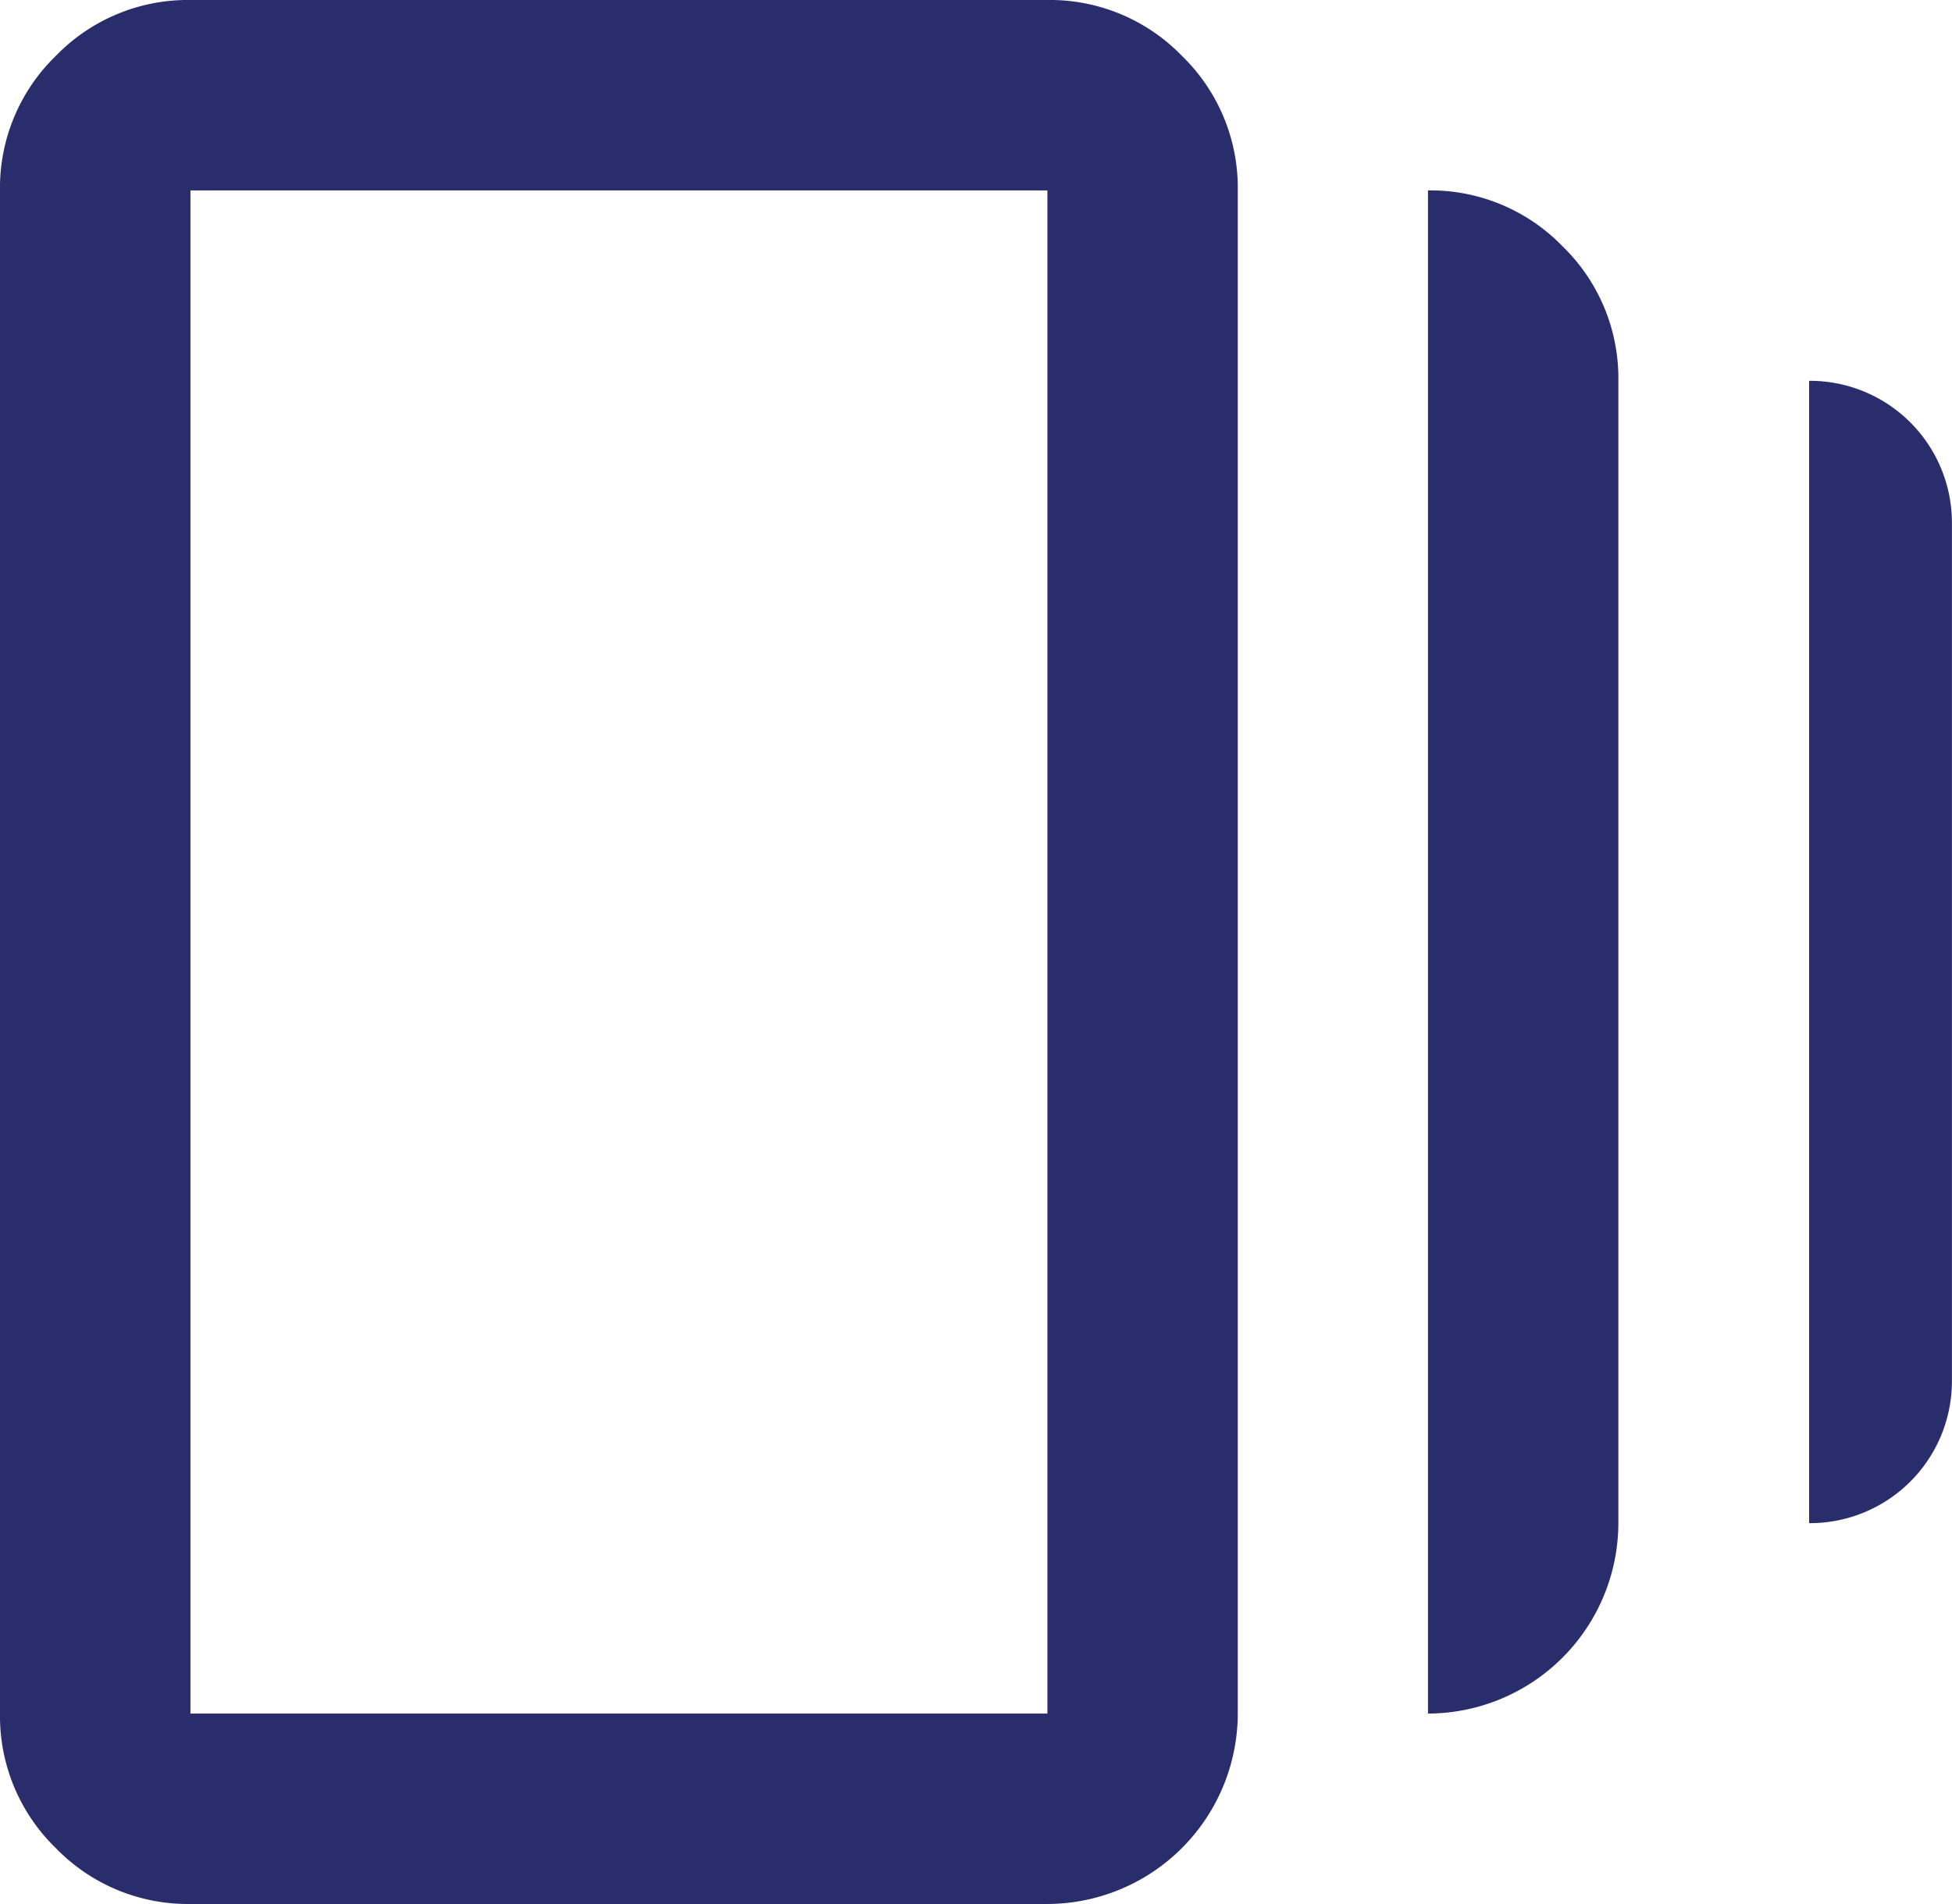 <svg id="infographie" xmlns="http://www.w3.org/2000/svg" xmlns:xlink="http://www.w3.org/1999/xlink" width="24.742" height="24.138" viewBox="0 0 24.742 24.138">
  <defs>
    <clipPath id="clip-path">
      <rect id="Rectangle_9646" data-name="Rectangle 9646" width="24.742" height="24.138" fill="#292d6b"/>
    </clipPath>
  </defs>
  <g id="Groupe_26366" data-name="Groupe 26366" clip-path="url(#clip-path)">
    <path id="Tracé_16962" data-name="Tracé 16962" d="M18.1,21.724V2.414a2.329,2.329,0,0,1,1.705.708,2.329,2.329,0,0,1,.708,1.705V19.311A2.419,2.419,0,0,1,18.1,21.724M2.414,24.138A2.329,2.329,0,0,1,.708,23.43,2.329,2.329,0,0,1,0,21.724V2.414A2.329,2.329,0,0,1,.708.708,2.329,2.329,0,0,1,2.414,0H13.276a2.329,2.329,0,0,1,1.705.708,2.329,2.329,0,0,1,.708,1.705V21.724a2.419,2.419,0,0,1-2.414,2.414Zm20.517-4.828V4.828a1.8,1.8,0,0,1,1.81,1.81V17.5a1.8,1.8,0,0,1-1.81,1.81M2.414,21.724H13.276V2.414H2.414Zm0-19.311v0Z" transform="translate(0 0)" fill="#292d6b"/>
  </g>
</svg>
